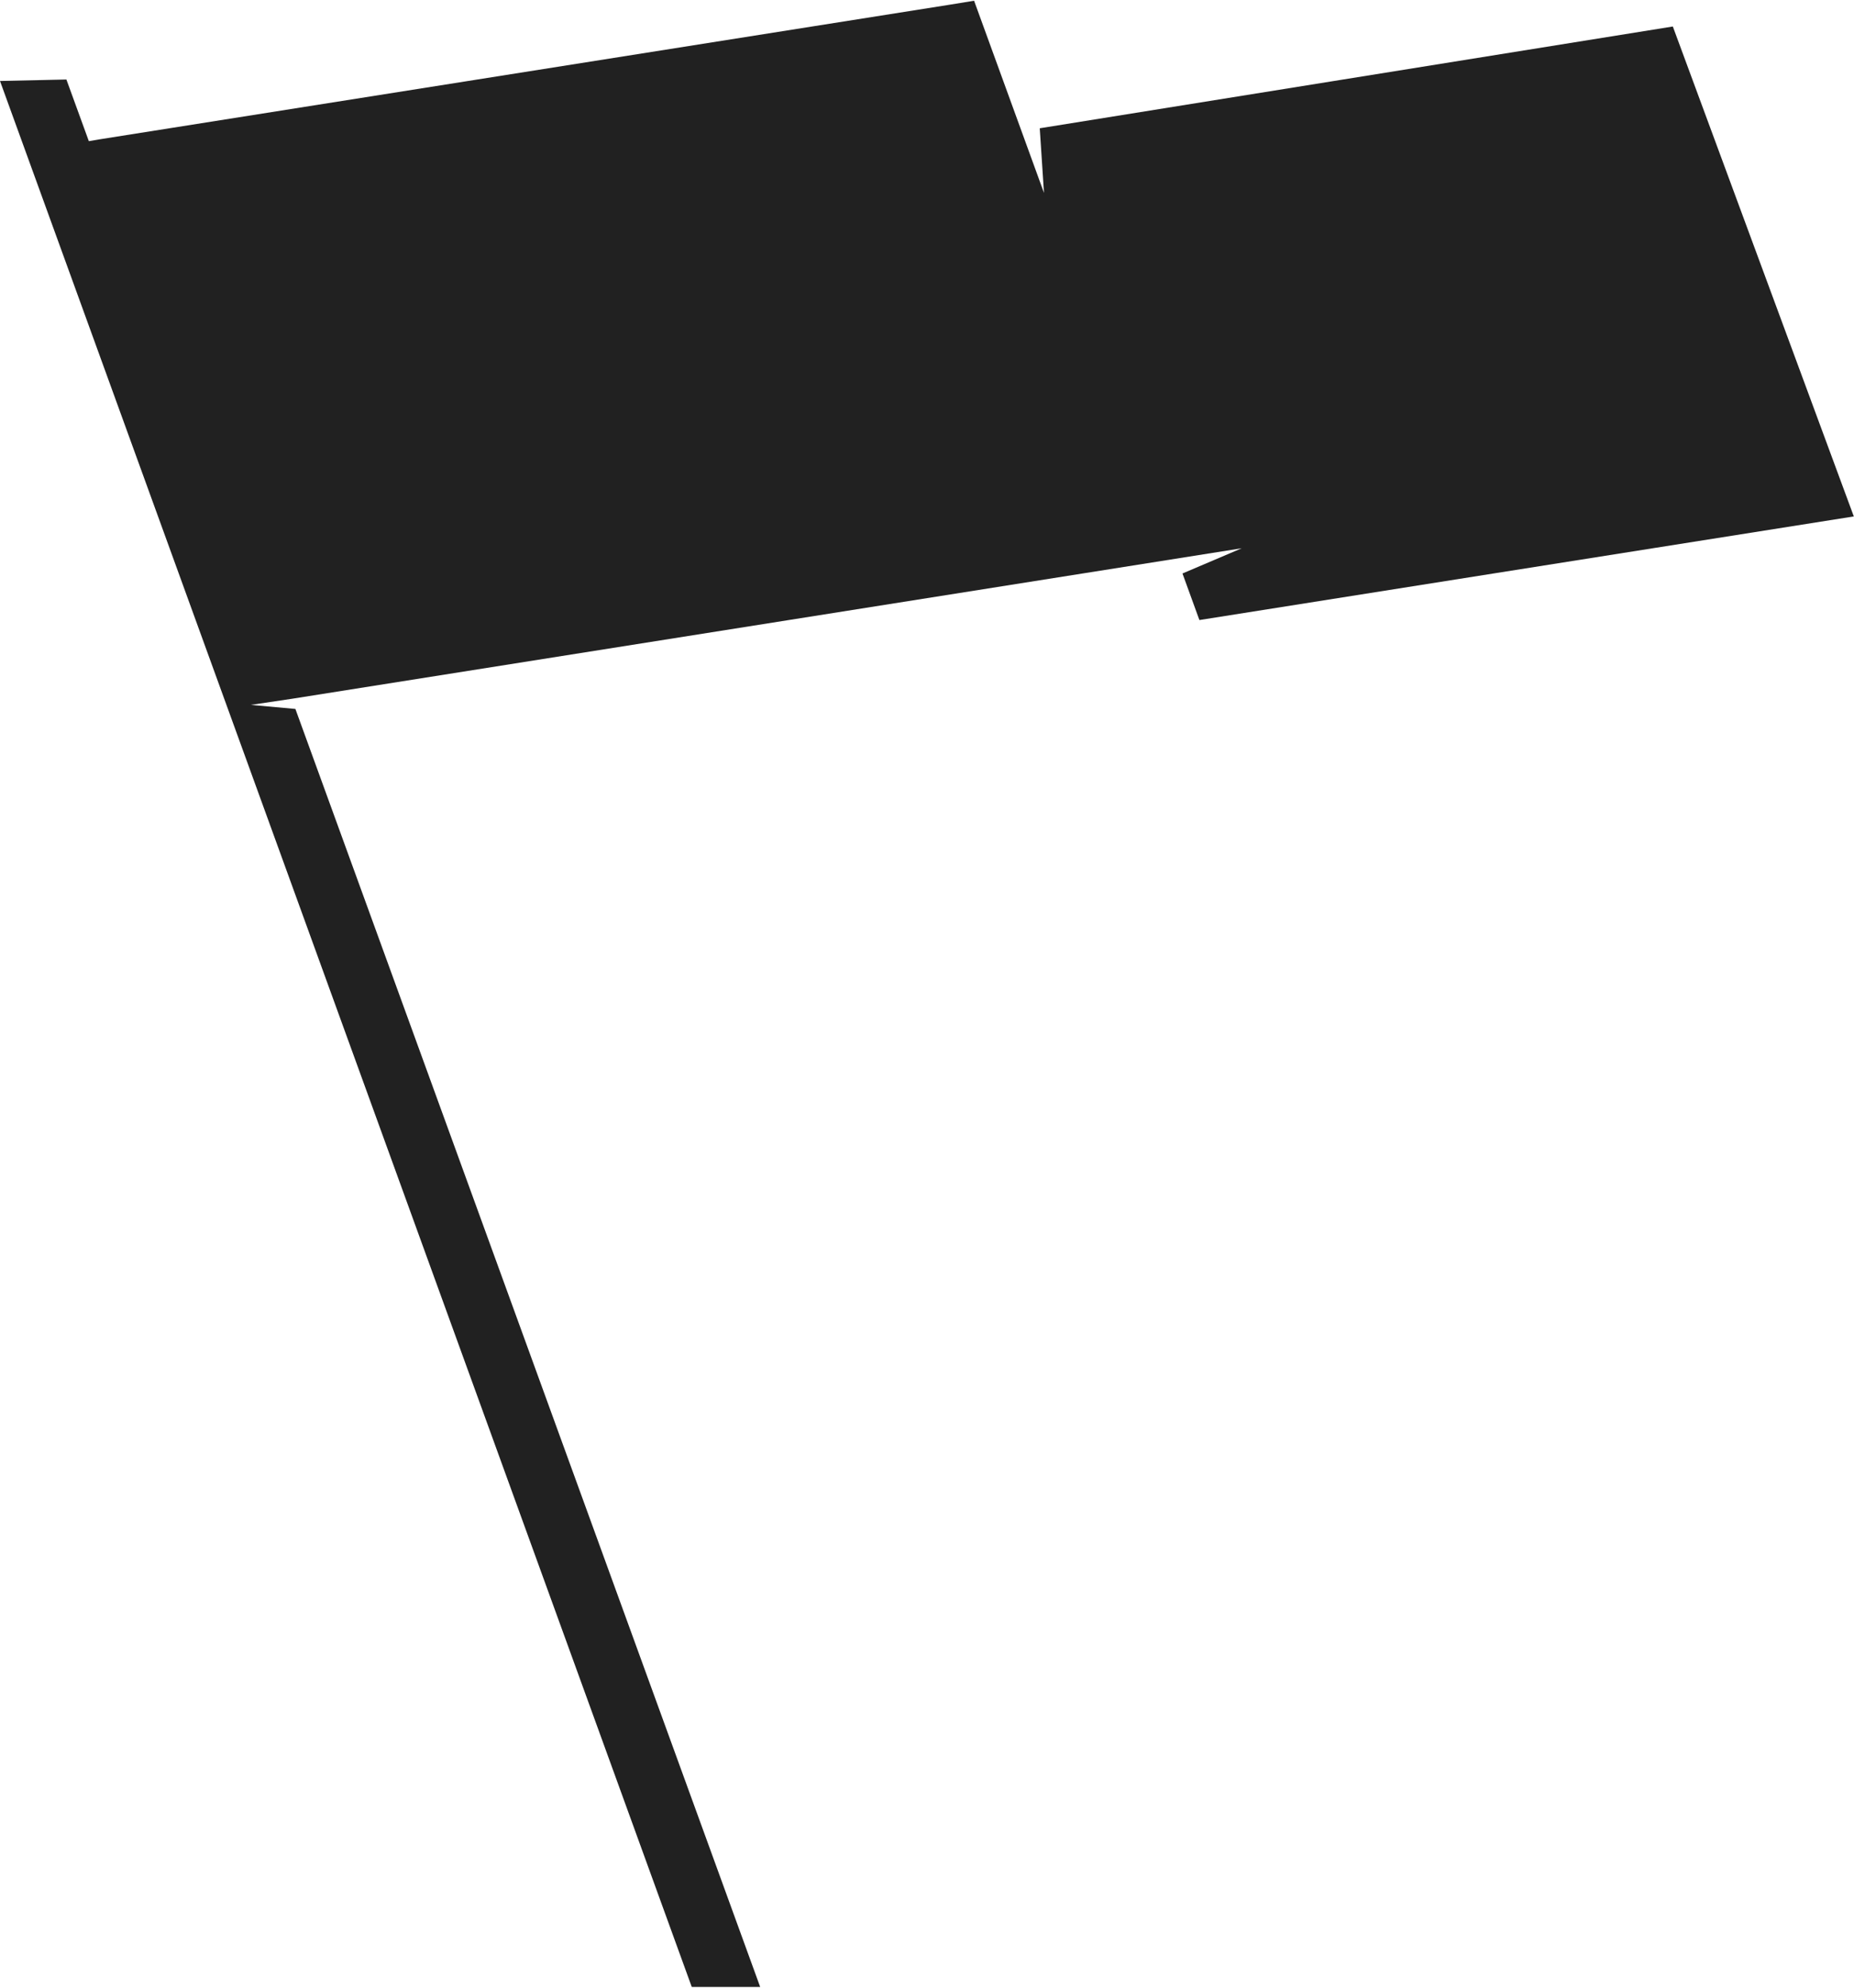 <?xml version="1.0" encoding="UTF-8"?>
<svg xmlns="http://www.w3.org/2000/svg" version="1.1" viewBox="0 0 1008 1080">
  <defs>
    <style>
      .cls-1 {
        fill: #212121;
      }
    </style>
  </defs>
  <!-- Generator: Adobe Illustrator 28.7.5, SVG Export Plug-In . SVG Version: 1.2.0 Build 176)  -->
  <g>
    <g id="Camada_1">
      <polygon class="cls-1" points="1007.9 280.6 652.1 336.9 642.9 311.6 675.1 297.9 158.6 379.7 136.4 383 160.6 385.2 413.3 1079.6 376.1 1079.6 0 44 36.1 43.2 48.3 76.7 54.2 75.7 516.7 2.5 529.6 .4 567.6 104.8 565.3 69.7 909.5 14.4 1007.9 280.6"/>
    </g>
  </g>
</svg>